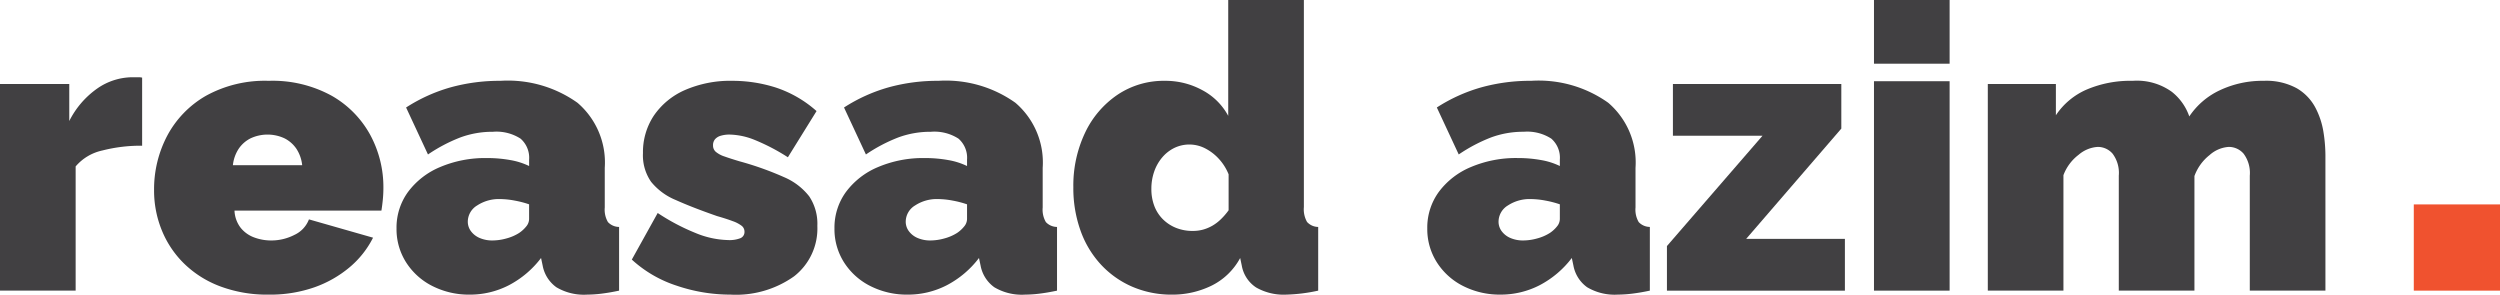 <svg xmlns="http://www.w3.org/2000/svg" width="188.381" height="22.2" viewBox="0 0 188.381 22.2"><defs><style>.cls-1{fill:#414042;}.cls-2{fill:#f0522f;}</style></defs><g id="Layer_2" data-name="Layer 2"><g id="Layer_1-2" data-name="Layer 1"><path class="cls-1" d="M10.71,10.98a11.651,11.651,0,0,0-3,.36,3.655,3.655,0,0,0-2.01,1.2V21.9H0V6.33H5.22V9.12a6.601,6.601,0,0,1,2.1-2.445A4.678,4.678,0,0,1,9.99,5.82h.465a1.049,1.049,0,0,1,.255.03Z"/><path class="cls-1" d="M20.25,22.2a10.06,10.06,0,0,1-3.69-.635,7.817,7.817,0,0,1-2.715-1.73,7.408,7.408,0,0,1-1.665-2.512,7.914,7.914,0,0,1-.57-2.984,8.649,8.649,0,0,1,.99-4.11,7.562,7.562,0,0,1,2.91-3.006A9.18,9.18,0,0,1,20.25,6.09a9.255,9.255,0,0,1,4.74,1.123,7.557,7.557,0,0,1,2.91,2.955,8.255,8.255,0,0,1,.99,3.989q0,.444-.045.901t-.105.812h-11.07a2.271,2.271,0,0,0,.465,1.295,2.331,2.331,0,0,0,1.02.727A3.649,3.649,0,0,0,20.43,18.12a3.813,3.813,0,0,0,1.755-.42A2.114,2.114,0,0,0,23.28,16.53l4.83,1.38a7.038,7.038,0,0,1-1.755,2.22A8.511,8.511,0,0,1,23.7,21.645,10.09,10.09,0,0,1,20.25,22.2Zm-2.7-9.75h5.22a2.768,2.768,0,0,0-.435-1.239,2.371,2.371,0,0,0-.9-.789,3.03,3.03,0,0,0-2.55,0,2.365,2.365,0,0,0-.9.789A2.77,2.77,0,0,0,17.549,12.45Z"/><path class="cls-1" d="M29.879,17.217a4.558,4.558,0,0,1,.87-2.757,5.777,5.777,0,0,1,2.415-1.872A8.688,8.688,0,0,1,36.69,11.91a9.8,9.8,0,0,1,1.755.15,5.324,5.324,0,0,1,1.425.45v-.48a1.908,1.908,0,0,0-.645-1.583A3.35,3.35,0,0,0,37.14,9.93a6.972,6.972,0,0,0-2.475.435A12.099,12.099,0,0,0,32.249,11.64L30.6,8.1A12.412,12.412,0,0,1,33.944,6.585,13.817,13.817,0,0,1,37.71,6.09a9.04,9.04,0,0,1,5.805,1.655,5.923,5.923,0,0,1,2.055,4.904v2.987a1.848,1.848,0,0,0,.24,1.098,1.156,1.156,0,0,0,.84.366v4.8q-.69.149-1.305.225A9.206,9.206,0,0,1,44.25,22.2a4.056,4.056,0,0,1-2.325-.555A2.585,2.585,0,0,1,40.89,20.009l-.12-.569a7.265,7.265,0,0,1-2.43,2.055,6.375,6.375,0,0,1-2.94.705,6.078,6.078,0,0,1-2.82-.648,5.005,5.005,0,0,1-1.98-1.784A4.658,4.658,0,0,1,29.879,17.217Zm9.24.335a2.387,2.387,0,0,0,.54-.496.894.894,0,0,0,.21-.553V15.397a7.306,7.306,0,0,0-1.095-.284A6.153,6.153,0,0,0,37.68,15a2.98,2.98,0,0,0-1.725.482,1.433,1.433,0,0,0-.705,1.22,1.19,1.19,0,0,0,.24.723,1.585,1.585,0,0,0,.66.51,2.365,2.365,0,0,0,.96.184,3.921,3.921,0,0,0,1.065-.156A3.392,3.392,0,0,0,39.12,17.552Z"/><path class="cls-1" d="M55.049,22.2a12.596,12.596,0,0,1-4.065-.675,9.169,9.169,0,0,1-3.375-1.965l1.95-3.51a15.875,15.875,0,0,0,2.835,1.5,6.793,6.793,0,0,0,2.475.54,2.25,2.25,0,0,0,.93-.145.501.501,0,0,0,.3-.487.556.556,0,0,0-.21-.441,2.438,2.438,0,0,0-.675-.353q-.466-.176-1.185-.383-1.86-.648-3.105-1.208a4.683,4.683,0,0,1-1.86-1.37,3.489,3.489,0,0,1-.615-2.164,4.973,4.973,0,0,1,.81-2.812,5.493,5.493,0,0,1,2.325-1.929A8.564,8.564,0,0,1,55.23,6.09a10.793,10.793,0,0,1,3.195.495A8.736,8.736,0,0,1,61.529,8.37l-2.16,3.48a15.301,15.301,0,0,0-2.535-1.32,5.32,5.32,0,0,0-1.845-.39,2.296,2.296,0,0,0-.675.088.901.901,0,0,0-.435.264.693.693,0,0,0-.15.468.621.621,0,0,0,.21.482,1.976,1.976,0,0,0,.66.351q.45.161,1.14.366a23.426,23.426,0,0,1,3.33,1.185,4.775,4.775,0,0,1,1.905,1.449,3.711,3.711,0,0,1,.615,2.225,4.566,4.566,0,0,1-1.755,3.805A7.557,7.557,0,0,1,55.049,22.2Z"/><path class="cls-1" d="M62.879,17.217a4.558,4.558,0,0,1,.87-2.757,5.777,5.777,0,0,1,2.415-1.872A8.688,8.688,0,0,1,69.689,11.91a9.799,9.799,0,0,1,1.755.15,5.323,5.323,0,0,1,1.425.45v-.48a1.908,1.908,0,0,0-.645-1.583A3.35,3.35,0,0,0,70.139,9.93a6.972,6.972,0,0,0-2.475.435A12.099,12.099,0,0,0,65.249,11.64l-1.65-3.54A12.412,12.412,0,0,1,66.944,6.585,13.817,13.817,0,0,1,70.709,6.09a9.04,9.04,0,0,1,5.805,1.655,5.923,5.923,0,0,1,2.055,4.904v2.987a1.848,1.848,0,0,0,.24,1.098,1.157,1.157,0,0,0,.84.366v4.8q-.69.149-1.305.225A9.206,9.206,0,0,1,77.249,22.2a4.056,4.056,0,0,1-2.325-.555,2.585,2.585,0,0,1-1.035-1.636l-.12-.569a7.265,7.265,0,0,1-2.43,2.055,6.375,6.375,0,0,1-2.94.705,6.078,6.078,0,0,1-2.82-.648,5.005,5.005,0,0,1-1.98-1.784A4.658,4.658,0,0,1,62.879,17.217Zm9.24.335a2.387,2.387,0,0,0,.54-.496.894.894,0,0,0,.21-.553V15.397a7.306,7.306,0,0,0-1.095-.284A6.153,6.153,0,0,0,70.679,15a2.98,2.98,0,0,0-1.725.482,1.433,1.433,0,0,0-.705,1.22,1.19,1.19,0,0,0,.24.723,1.584,1.584,0,0,0,.66.51,2.365,2.365,0,0,0,.96.184,3.921,3.921,0,0,0,1.065-.156A3.392,3.392,0,0,0,72.119,17.552Z"/><path class="cls-1" d="M80.879,14.115A9.27,9.27,0,0,1,81.764,10,7.123,7.123,0,0,1,84.21,7.138a6.25,6.25,0,0,1,3.57-1.048,5.787,5.787,0,0,1,2.82.705,4.726,4.726,0,0,1,1.95,1.935V0H98.25V15.6a1.932,1.932,0,0,0,.239,1.125,1.148,1.148,0,0,0,.84.375v4.8a12.591,12.591,0,0,1-2.399.3,4.177,4.177,0,0,1-2.28-.54,2.487,2.487,0,0,1-1.08-1.65l-.12-.569a4.922,4.922,0,0,1-2.19,2.1,6.737,6.737,0,0,1-2.94.66,7.455,7.455,0,0,1-2.985-.59,7.01,7.01,0,0,1-2.37-1.667,7.416,7.416,0,0,1-1.545-2.567A9.492,9.492,0,0,1,80.879,14.115Zm11.7,1.73v-2.708a3.835,3.835,0,0,0-.735-1.167,3.648,3.648,0,0,0-1.035-.792,2.608,2.608,0,0,0-2.325-.029,2.834,2.834,0,0,0-.915.721,3.31,3.31,0,0,0-.6,1.066,3.923,3.923,0,0,0-.21,1.296,3.542,3.542,0,0,0,.225,1.297,2.831,2.831,0,0,0,.645.994,2.964,2.964,0,0,0,.99.648,3.319,3.319,0,0,0,1.26.23,2.874,2.874,0,0,0,.78-.101,3.073,3.073,0,0,0,.69-.288,3.26,3.26,0,0,0,.645-.49A4.957,4.957,0,0,0,92.579,15.845Z"/><path class="cls-1" d="M107.549,17.217a4.552,4.552,0,0,1,.87-2.757,5.764,5.764,0,0,1,2.415-1.872,8.683,8.683,0,0,1,3.524-.679,9.793,9.793,0,0,1,1.755.15,5.315,5.315,0,0,1,1.425.45v-.48a1.908,1.908,0,0,0-.644-1.583,3.351,3.351,0,0,0-2.085-.517,6.968,6.968,0,0,0-2.475.435,12.088,12.088,0,0,0-2.415,1.275l-1.65-3.54a12.411,12.411,0,0,1,3.345-1.515,13.812,13.812,0,0,1,3.766-.495,9.041,9.041,0,0,1,5.805,1.655,5.925,5.925,0,0,1,2.055,4.904v2.987a1.849,1.849,0,0,0,.24,1.098,1.158,1.158,0,0,0,.84.366v4.8q-.69.149-1.305.225a9.206,9.206,0,0,1-1.095.075,4.056,4.056,0,0,1-2.325-.555,2.587,2.587,0,0,1-1.035-1.636l-.12-.569a7.273,7.273,0,0,1-2.43,2.055,6.38,6.38,0,0,1-2.94.705,6.084,6.084,0,0,1-2.82-.648,4.999,4.999,0,0,1-1.979-1.784A4.654,4.654,0,0,1,107.549,17.217Zm9.239.335a2.355,2.355,0,0,0,.54-.496.893.893,0,0,0,.21-.553V15.397a7.254,7.254,0,0,0-1.095-.284A6.154,6.154,0,0,0,115.349,15a2.981,2.981,0,0,0-1.726.482,1.434,1.434,0,0,0-.704,1.22,1.192,1.192,0,0,0,.239.723,1.589,1.589,0,0,0,.66.51,2.368,2.368,0,0,0,.96.184,3.919,3.919,0,0,0,1.065-.156A3.39,3.39,0,0,0,116.788,17.552Z"/><path class="cls-1" d="M125.608,18.54l7.2-8.31h-6.75V6.33H138.748V9.69l-7.17,8.31h7.44v3.9h-13.41Z"/><path class="cls-1" d="M141.209,4.8V0h5.699V4.8Zm0,17.1V6.12h5.699V21.9Z"/><path class="cls-1" d="M175.227,21.9h-5.7V13.236a2.425,2.425,0,0,0-.465-1.654,1.469,1.469,0,0,0-1.125-.512,2.401,2.401,0,0,0-1.44.615,3.545,3.545,0,0,0-1.141,1.58V21.9h-5.7V13.236a2.42,2.42,0,0,0-.465-1.654,1.466,1.466,0,0,0-1.125-.512,2.441,2.441,0,0,0-1.44.596,3.444,3.444,0,0,0-1.141,1.533V21.9h-5.699V6.33h5.13V8.685a5.327,5.327,0,0,1,2.309-1.932A8.399,8.399,0,0,1,160.708,6.09a4.499,4.499,0,0,1,2.94.826,4.03,4.03,0,0,1,1.32,1.858,5.629,5.629,0,0,1,2.309-1.976,7.515,7.515,0,0,1,3.301-.708,4.798,4.798,0,0,1,2.489.561,3.676,3.676,0,0,1,1.395,1.445,5.932,5.932,0,0,1,.615,1.844,11.47,11.47,0,0,1,.149,1.755Z"/><rect class="cls-2" x="181.885" y="15.403" width="6.497" height="6.497"/></g></g></svg>